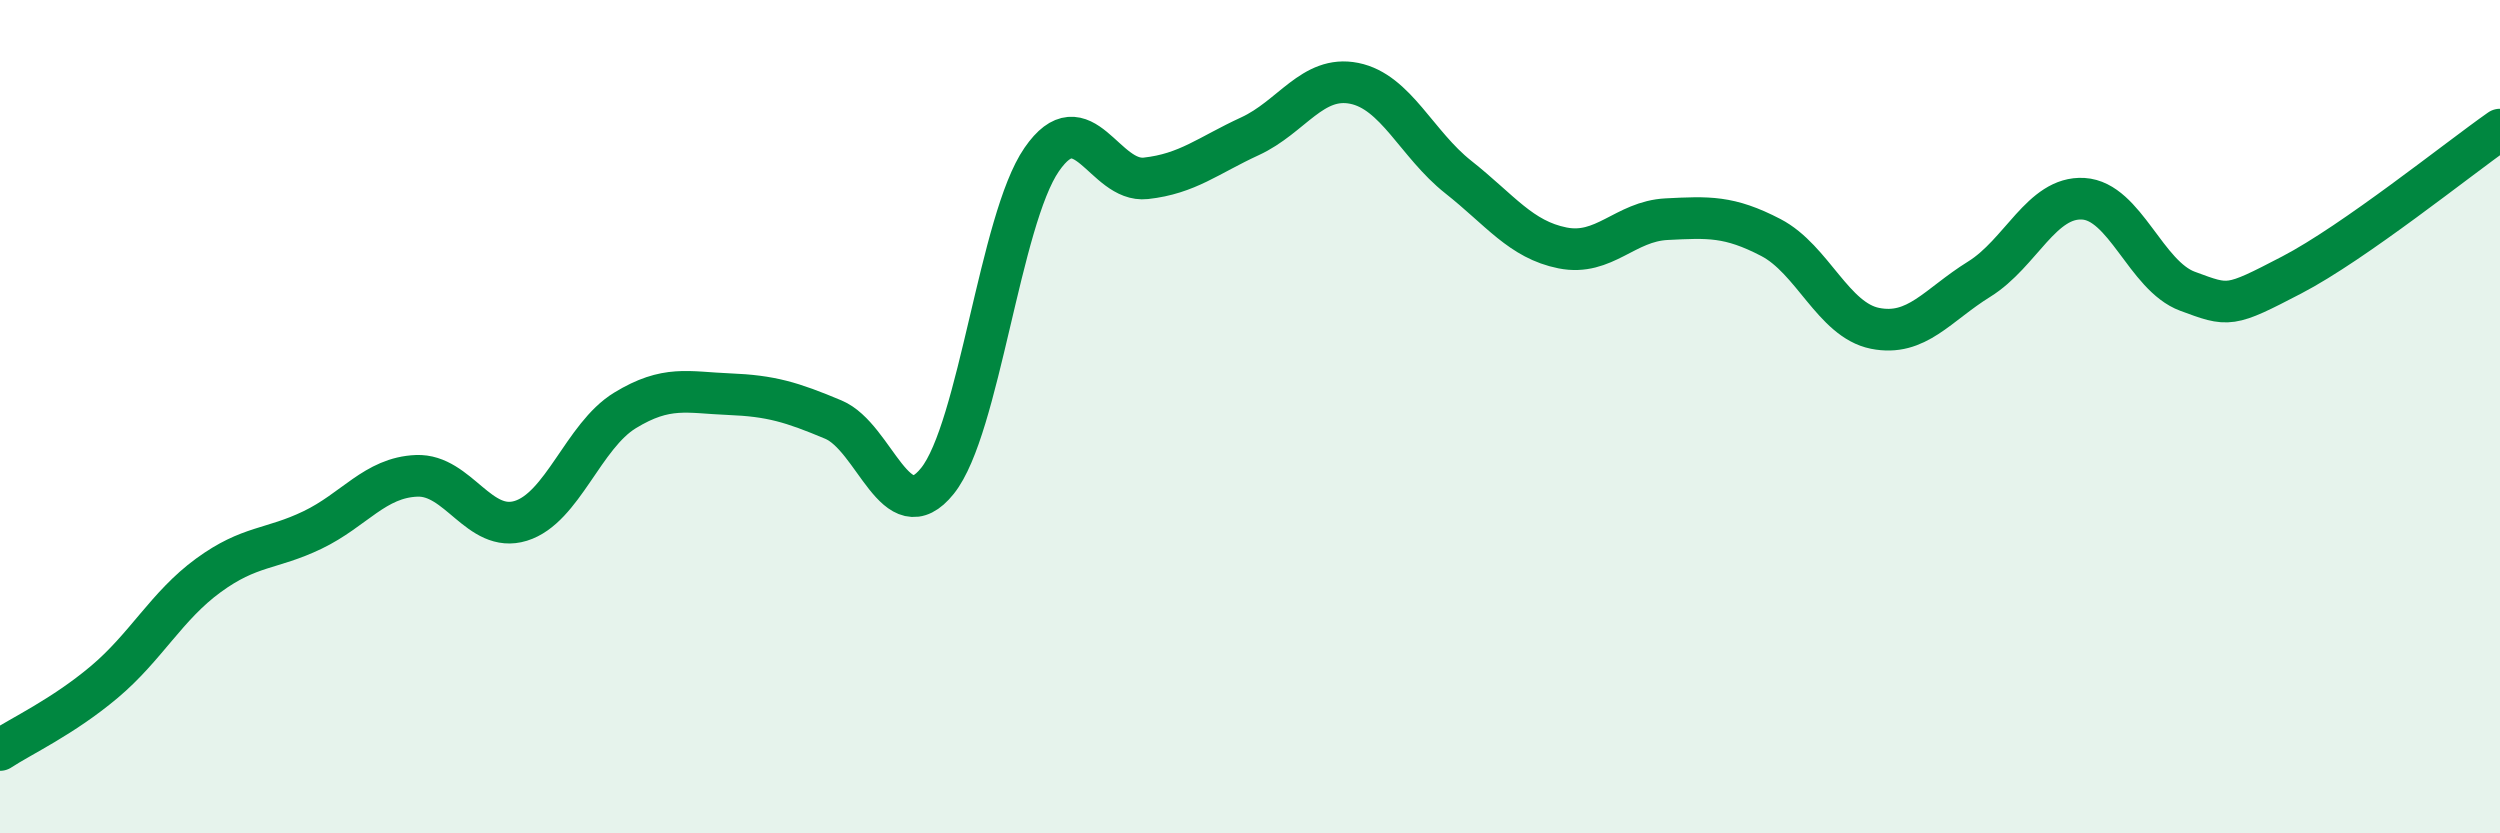 
    <svg width="60" height="20" viewBox="0 0 60 20" xmlns="http://www.w3.org/2000/svg">
      <path
        d="M 0,18 C 0.5,17.67 1.5,17.21 2.5,16.37 C 3.5,15.53 4,14.54 5,13.81 C 6,13.08 6.5,13.2 7.5,12.72 C 8.5,12.24 9,11.46 10,11.42 C 11,11.38 11.5,12.81 12.5,12.5 C 13.5,12.19 14,10.46 15,9.85 C 16,9.24 16.5,9.42 17.5,9.46 C 18.5,9.5 19,9.65 20,10.07 C 21,10.49 21.5,12.79 22.5,11.54 C 23.5,10.29 24,5.28 25,3.83 C 26,2.38 26.5,4.39 27.5,4.28 C 28.5,4.17 29,3.73 30,3.27 C 31,2.81 31.5,1.8 32.5,2 C 33.5,2.2 34,3.46 35,4.25 C 36,5.04 36.5,5.75 37.5,5.95 C 38.5,6.15 39,5.31 40,5.26 C 41,5.21 41.5,5.18 42.5,5.7 C 43.5,6.22 44,7.68 45,7.88 C 46,8.08 46.5,7.32 47.5,6.7 C 48.5,6.08 49,4.71 50,4.77 C 51,4.83 51.5,6.62 52.5,6.99 C 53.5,7.36 53.5,7.38 55,6.6 C 56.5,5.82 59,3.81 60,3.11L60 20L0 20Z"
        fill="#008740"
        opacity="0.1"
        stroke-linecap="round"
        stroke-linejoin="round"
      />
      <path
        d="M 0,18 C 0.5,17.67 1.5,17.21 2.5,16.37 C 3.5,15.53 4,14.54 5,13.81 C 6,13.08 6.5,13.2 7.5,12.72 C 8.5,12.24 9,11.46 10,11.42 C 11,11.38 11.5,12.81 12.5,12.5 C 13.5,12.19 14,10.46 15,9.85 C 16,9.24 16.5,9.42 17.5,9.46 C 18.5,9.5 19,9.65 20,10.07 C 21,10.49 21.5,12.79 22.5,11.54 C 23.5,10.29 24,5.28 25,3.83 C 26,2.38 26.5,4.39 27.5,4.28 C 28.5,4.17 29,3.73 30,3.27 C 31,2.81 31.5,1.8 32.5,2 C 33.5,2.2 34,3.46 35,4.25 C 36,5.04 36.5,5.75 37.5,5.95 C 38.5,6.15 39,5.31 40,5.26 C 41,5.21 41.5,5.18 42.5,5.7 C 43.5,6.22 44,7.68 45,7.88 C 46,8.08 46.5,7.32 47.5,6.7 C 48.5,6.08 49,4.71 50,4.77 C 51,4.83 51.5,6.62 52.5,6.99 C 53.5,7.36 53.5,7.38 55,6.6 C 56.5,5.82 59,3.81 60,3.11"
        stroke="#008740"
        stroke-width="1"
        fill="none"
        stroke-linecap="round"
        stroke-linejoin="round"
      />
    </svg>
  
